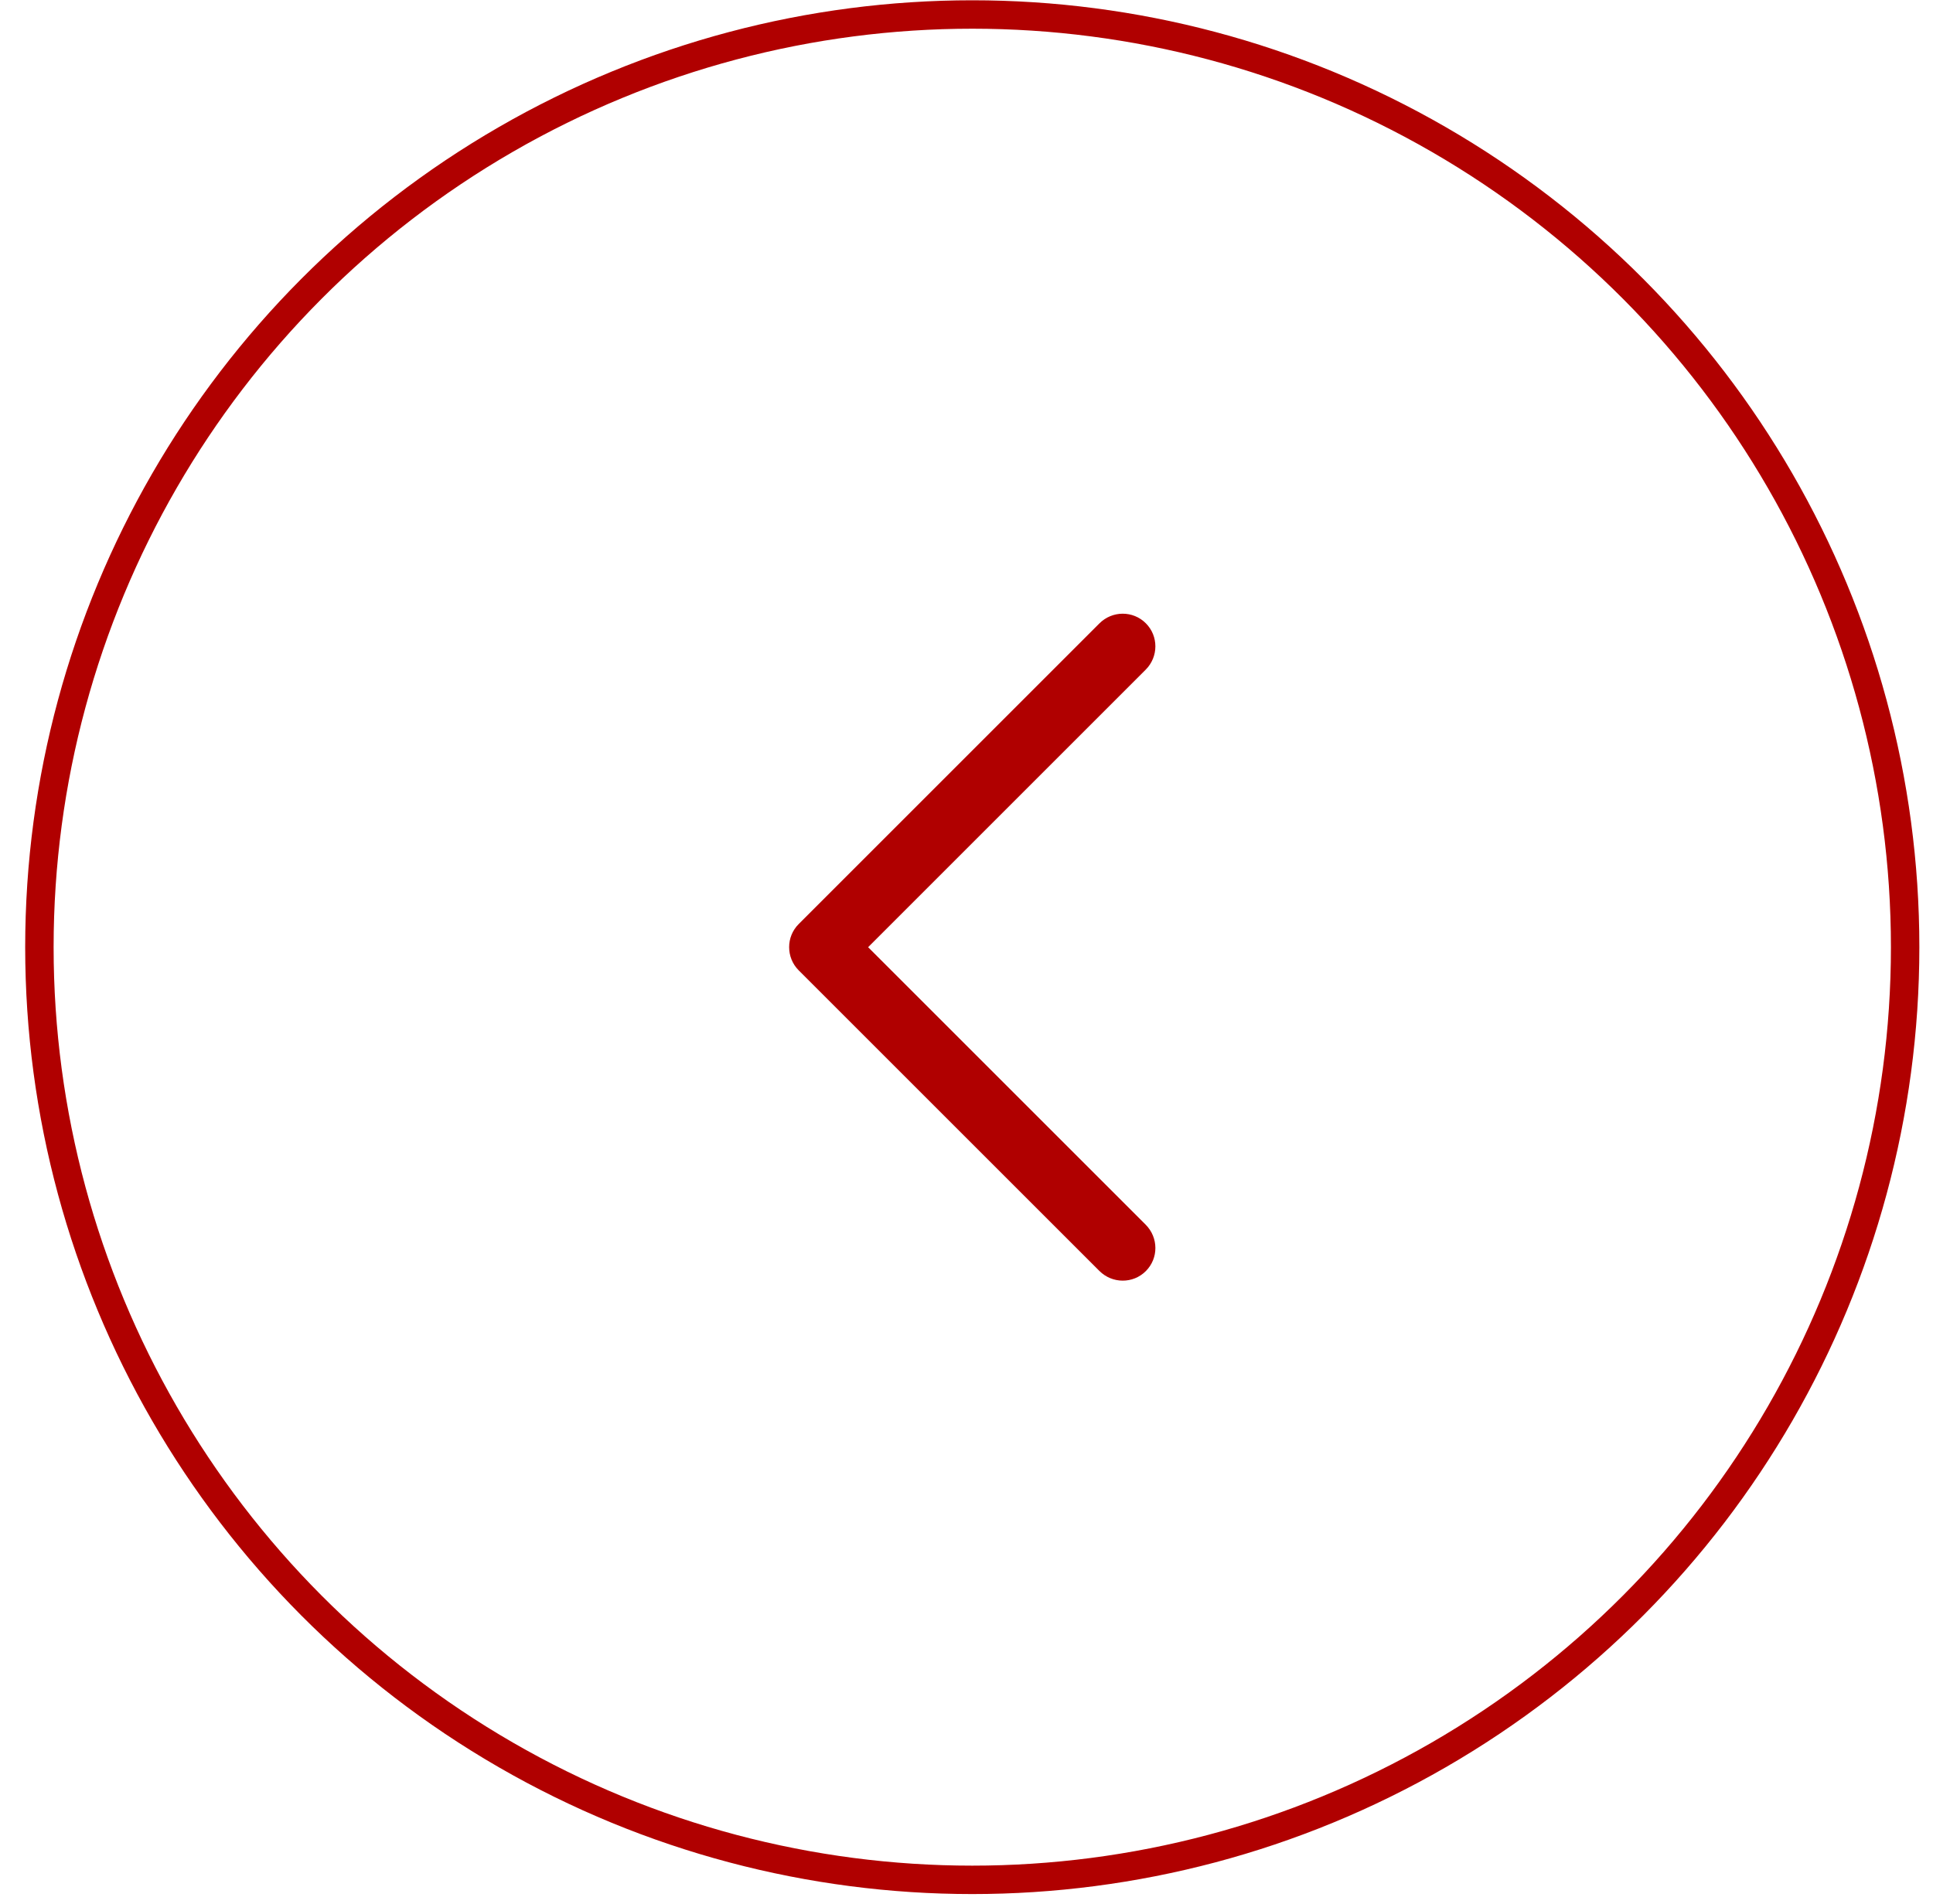 <svg width="68" height="67" viewBox="0 0 68 67" fill="none" xmlns="http://www.w3.org/2000/svg">
<circle cx="34.203" cy="33.327" r="32.817" stroke="#B00000"/>
<path fill-rule="evenodd" clip-rule="evenodd" d="M30.539 33.328L40.302 23.565C40.757 23.11 40.758 22.38 40.308 21.93C39.856 21.478 39.127 21.483 38.674 21.936L28.097 32.513C27.872 32.739 27.76 33.032 27.761 33.327C27.761 33.624 27.873 33.918 28.097 34.142L38.674 44.718C39.129 45.173 39.859 45.174 40.308 44.725C40.761 44.272 40.755 43.544 40.302 43.09L30.539 33.328Z" fill="#B00000"/>
</svg>

